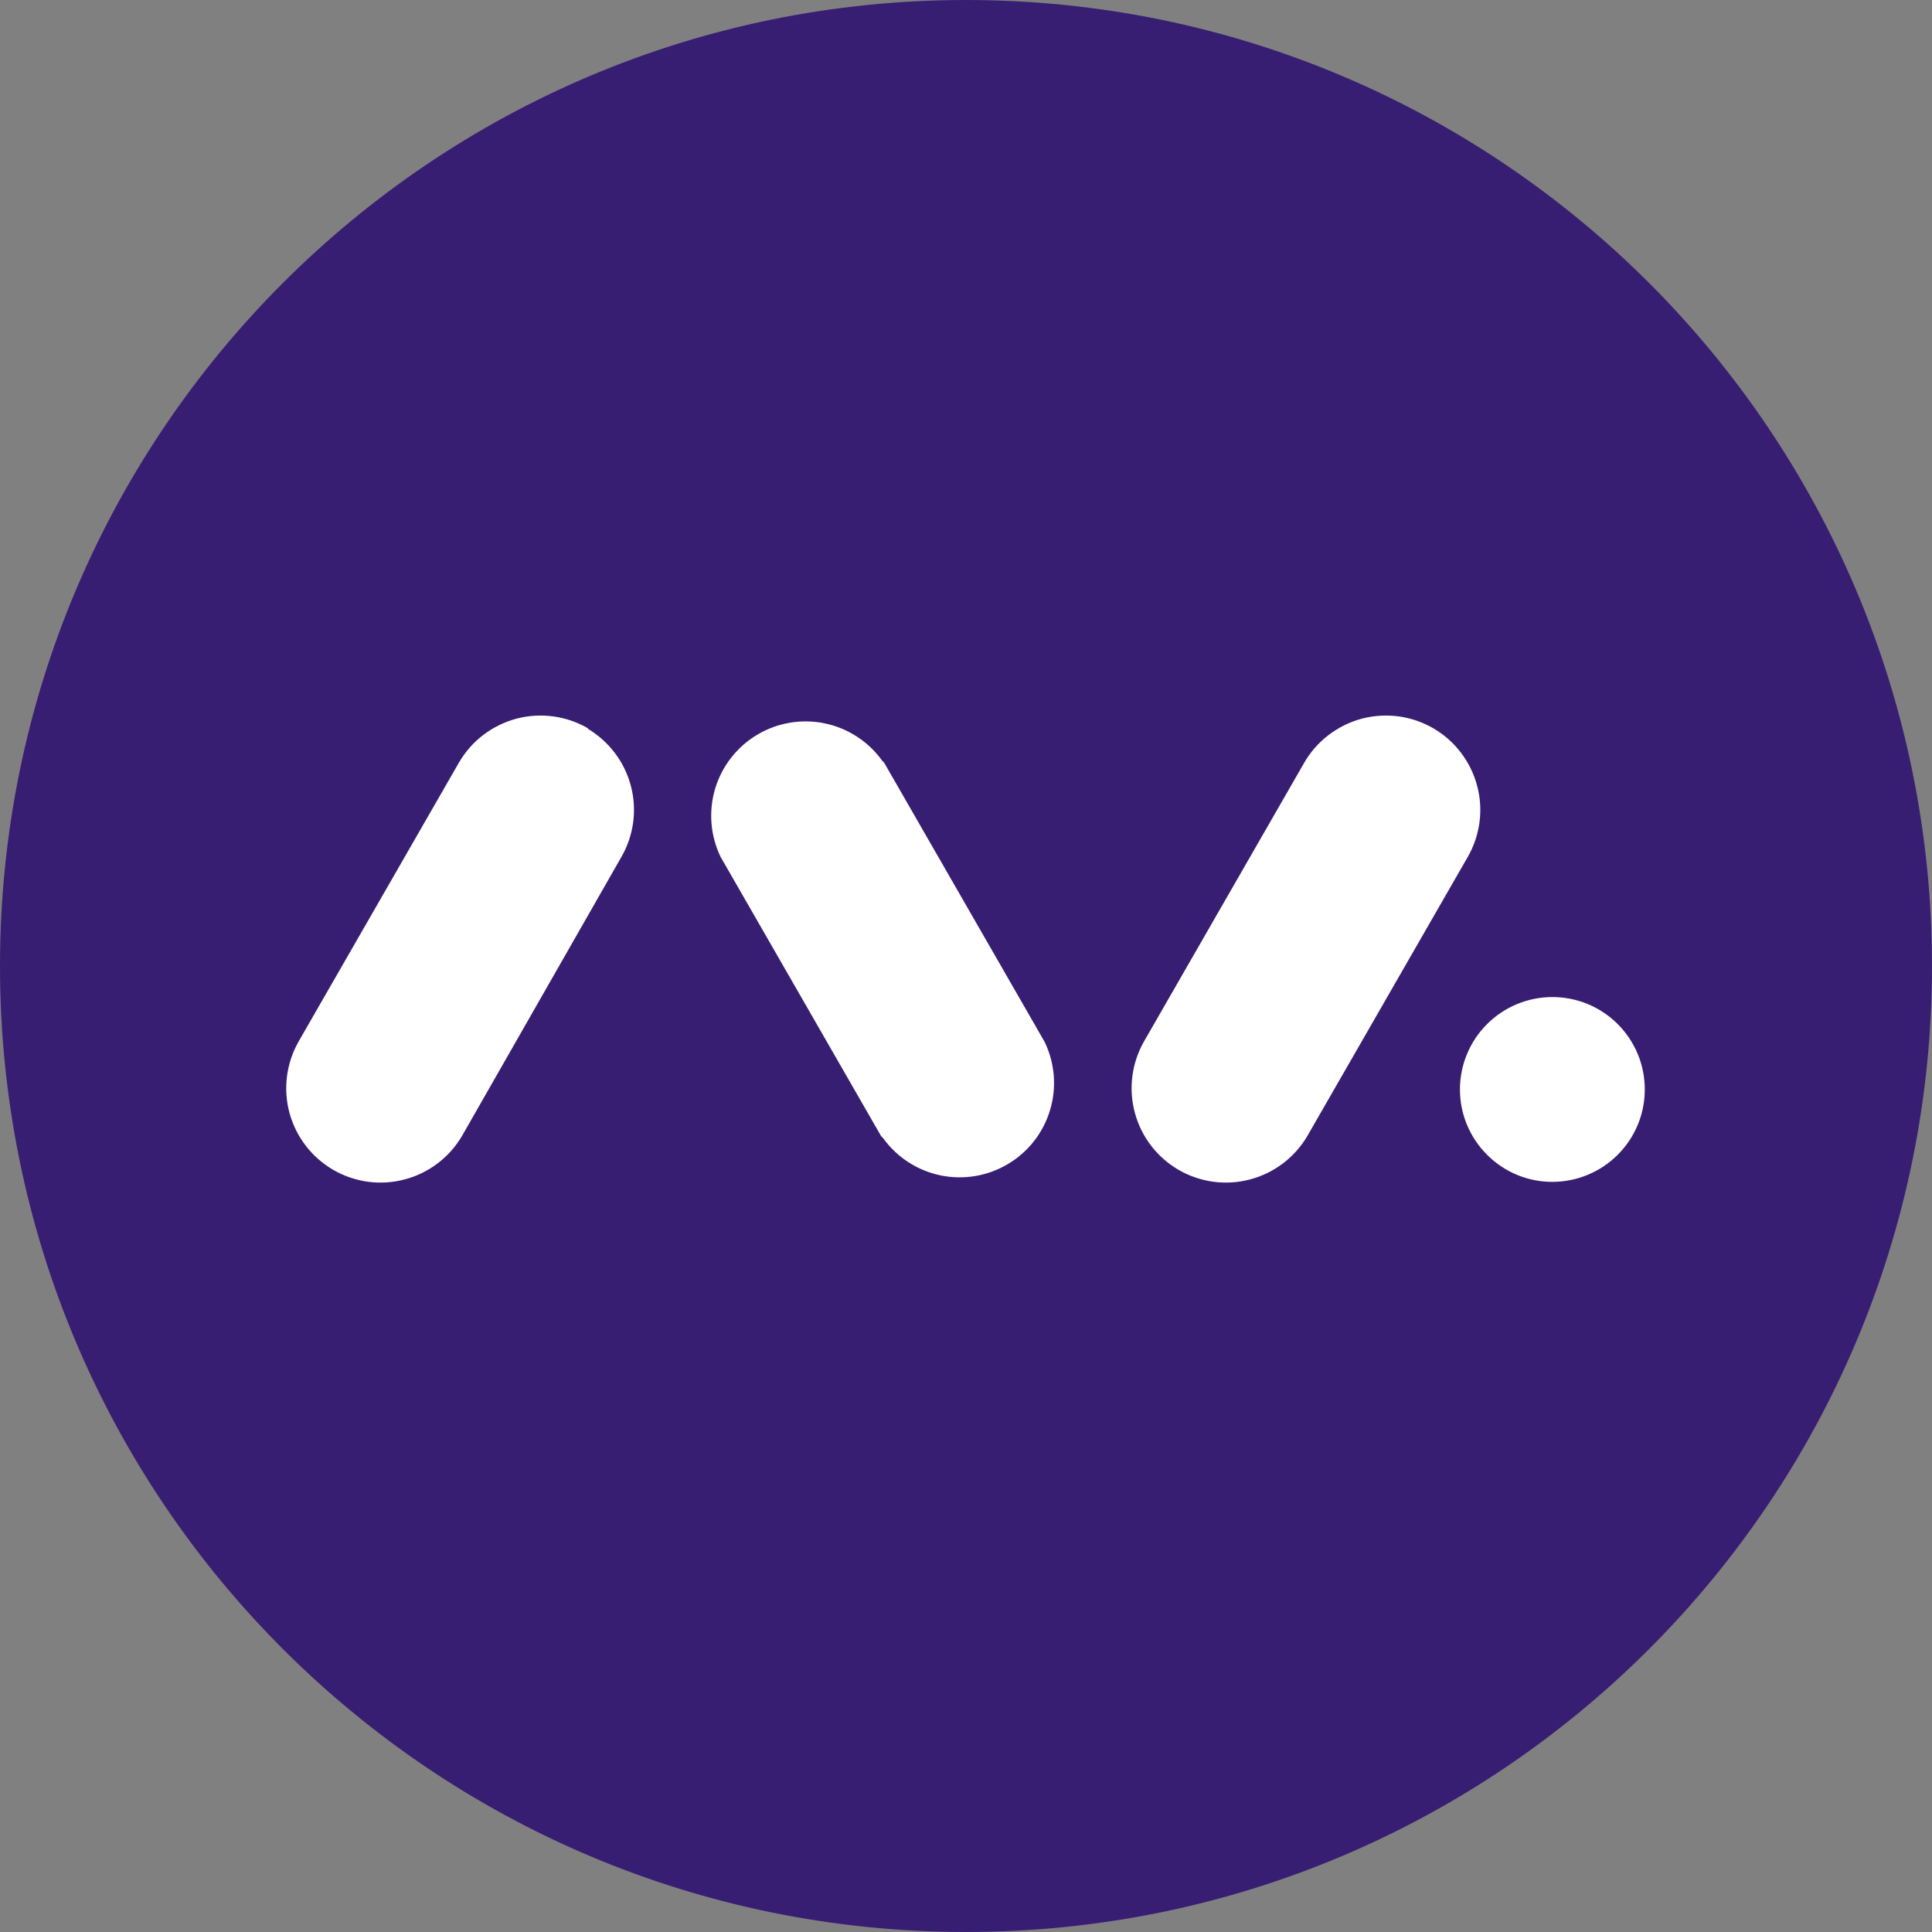 <svg width="27" height="27" viewBox="0 0 27 27" fill="none" xmlns="http://www.w3.org/2000/svg">
<rect x="0" y="0" width="27" height="27" fill="#808080" stroke="none"/>
<path d="M13.5 27C20.956 27 27 20.956 27 13.5C27 6.044 20.956 0 13.5 0C6.044 0 0 6.044 0 13.5C0 20.956 6.044 27 13.5 27Z" fill="#381E72"/>
<path d="M8.209 10.181C8.508 10.357 8.727 10.645 8.816 10.981C8.905 11.317 8.858 11.674 8.684 11.976L6.455 15.878C6.278 16.177 5.991 16.395 5.654 16.483C5.318 16.572 4.96 16.524 4.659 16.35C4.358 16.176 4.138 15.89 4.046 15.555C3.955 15.22 4 14.862 4.171 14.559L6.414 10.657C6.501 10.507 6.617 10.375 6.755 10.27C6.894 10.165 7.051 10.088 7.219 10.043C7.387 9.999 7.562 9.989 7.734 10.012C7.907 10.036 8.072 10.093 8.222 10.181H8.209ZM12.328 10.63L12.355 10.657L14.598 14.559C14.742 14.856 14.77 15.196 14.675 15.512C14.581 15.829 14.371 16.098 14.087 16.267C13.804 16.436 13.467 16.493 13.144 16.426C12.821 16.359 12.534 16.173 12.341 15.905L12.314 15.878L10.071 11.976C9.927 11.679 9.9 11.339 9.994 11.022C10.089 10.706 10.299 10.437 10.582 10.268C10.866 10.099 11.202 10.042 11.525 10.109C11.849 10.176 12.135 10.362 12.328 10.63ZM20.036 10.181C20.336 10.357 20.554 10.645 20.643 10.981C20.733 11.317 20.685 11.674 20.512 11.976L18.269 15.878C18.092 16.177 17.805 16.395 17.468 16.483C17.132 16.572 16.775 16.524 16.473 16.35C16.172 16.176 15.952 15.89 15.861 15.555C15.769 15.22 15.814 14.862 15.985 14.559L18.228 10.657C18.315 10.507 18.431 10.375 18.57 10.27C18.708 10.165 18.865 10.088 19.033 10.043C19.201 9.999 19.376 9.989 19.549 10.012C19.721 10.036 19.886 10.093 20.036 10.181ZM21.695 13.934C21.864 13.934 22.032 13.967 22.189 14.032C22.346 14.097 22.488 14.192 22.608 14.312C22.728 14.432 22.823 14.574 22.888 14.731C22.953 14.887 22.986 15.056 22.986 15.225C22.986 15.395 22.953 15.563 22.888 15.719C22.823 15.876 22.728 16.018 22.608 16.138C22.488 16.258 22.346 16.353 22.189 16.418C22.032 16.483 21.864 16.517 21.695 16.517C21.352 16.517 21.024 16.381 20.782 16.138C20.539 15.896 20.403 15.568 20.403 15.225C20.403 14.883 20.539 14.554 20.782 14.312C21.024 14.07 21.352 13.934 21.695 13.934Z" fill="white"/>
</svg>
